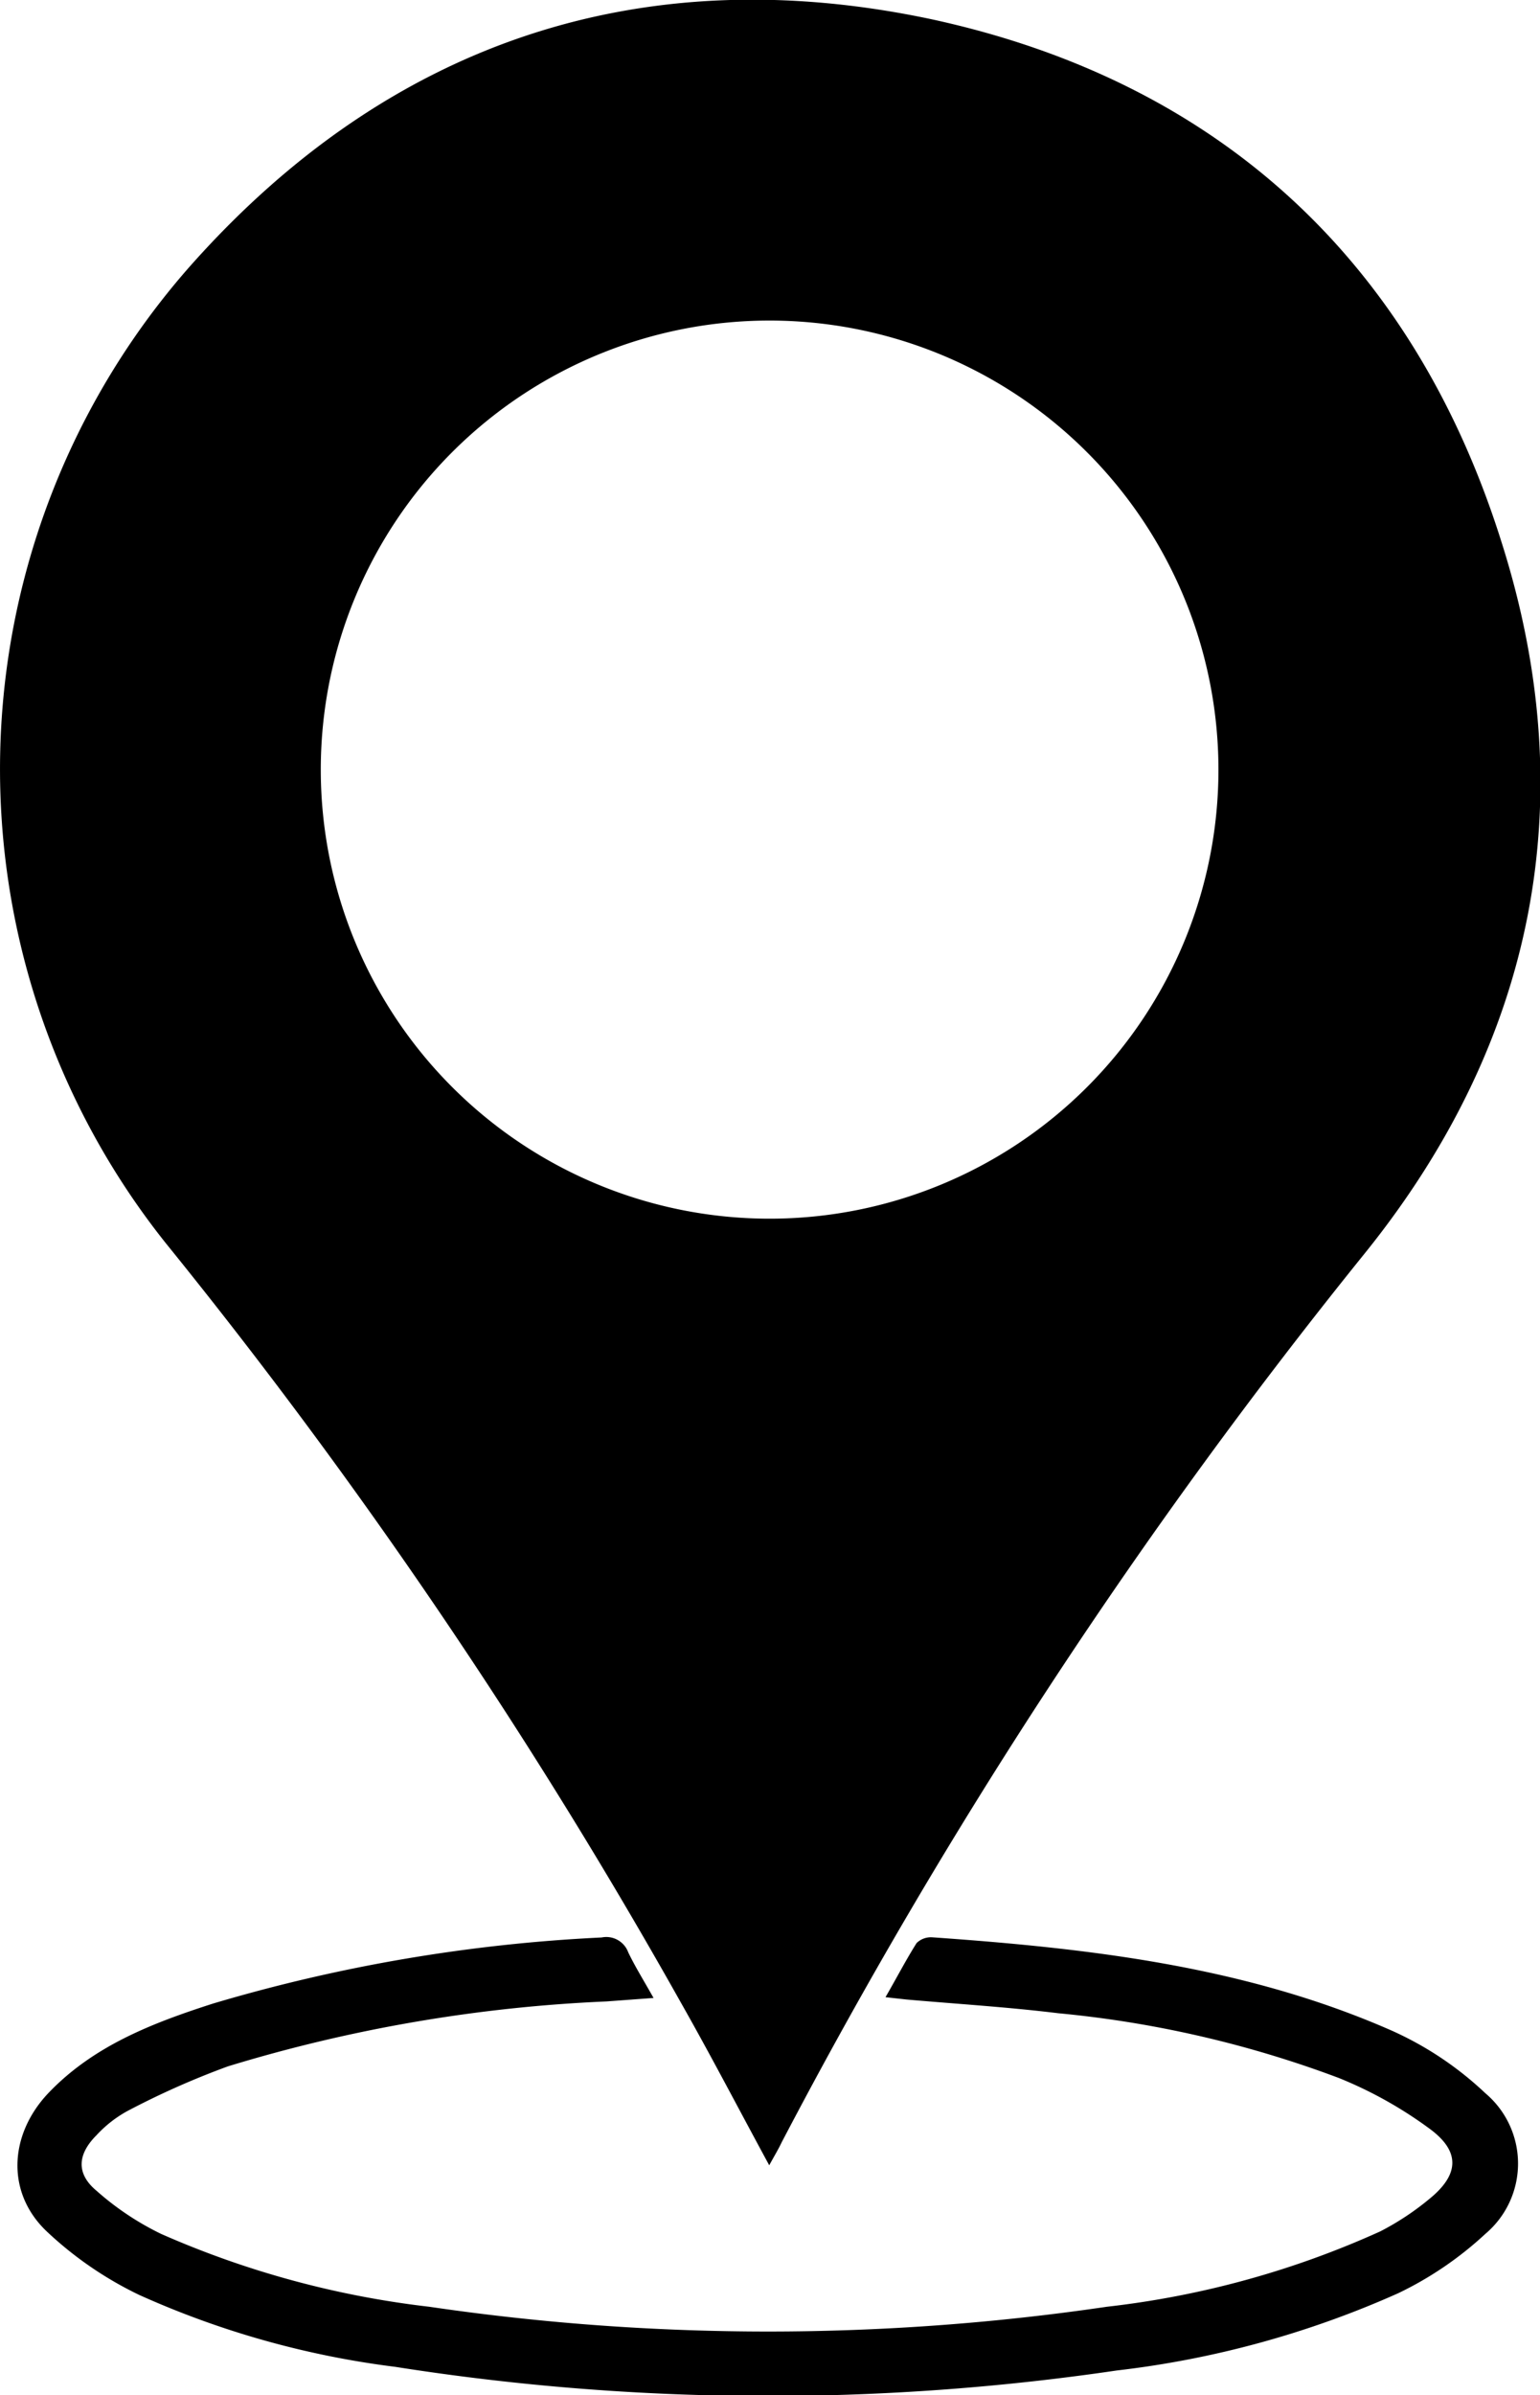 <?xml version="1.0" encoding="UTF-8"?> <svg xmlns="http://www.w3.org/2000/svg" id="Слой_1" data-name="Слой 1" viewBox="0 0 79.74 123.96"> <path d="M39.83,112.06c-1.59-2.93-3-5.64-4.53-8.34A281.38,281.38,0,0,0,8.57,64.32,39.35,39.35,0,0,1,9.74,13.89C20,2.25,33.11-2.22,48.25,1,63.1,4.22,73.16,13.51,77.73,28,82,41.37,79.49,53.92,70.67,64.86a280.16,280.16,0,0,0-30.19,46C40.31,111.22,40.12,111.53,39.83,112.06Zm0-95.47A23.24,23.24,0,1,0,63.09,39.85,23.25,23.25,0,0,0,39.82,16.59Z"></path> <path d="M45.85,103.36c.58-1,1.06-1.93,1.61-2.8a1.06,1.06,0,0,1,.79-.3c8.14.57,16.23,1.5,23.79,4.82a17.36,17.36,0,0,1,4.87,3.25,4.76,4.76,0,0,1,0,7.28,18.16,18.16,0,0,1-4.51,3.07,49.75,49.75,0,0,1-14.58,4,124.12,124.12,0,0,1-37.36-.19,46.22,46.22,0,0,1-13.25-3.72,18.88,18.88,0,0,1-4.75-3.25c-2.15-2-2-5,0-7.15,2.35-2.49,5.43-3.67,8.57-4.68a84.76,84.76,0,0,1,20.12-3.42,1.21,1.21,0,0,1,1.38.77c.36.75.8,1.45,1.31,2.36l-2.44.18a78.54,78.54,0,0,0-19.6,3.36,42.23,42.23,0,0,0-5.2,2.31A6.27,6.27,0,0,0,5,110.5c-1,1-1.06,2,0,2.88a14.64,14.64,0,0,0,3.34,2.23,48.12,48.12,0,0,0,13.88,3.77,120.72,120.72,0,0,0,35.1,0,47.13,47.13,0,0,0,14.15-3.9A14,14,0,0,0,74,113.81c1.56-1.26,1.64-2.47,0-3.66a21.46,21.46,0,0,0-4.68-2.61,56.3,56.3,0,0,0-14.53-3.35c-2.61-.32-5.24-.48-7.86-.71Z"></path> </svg> 
